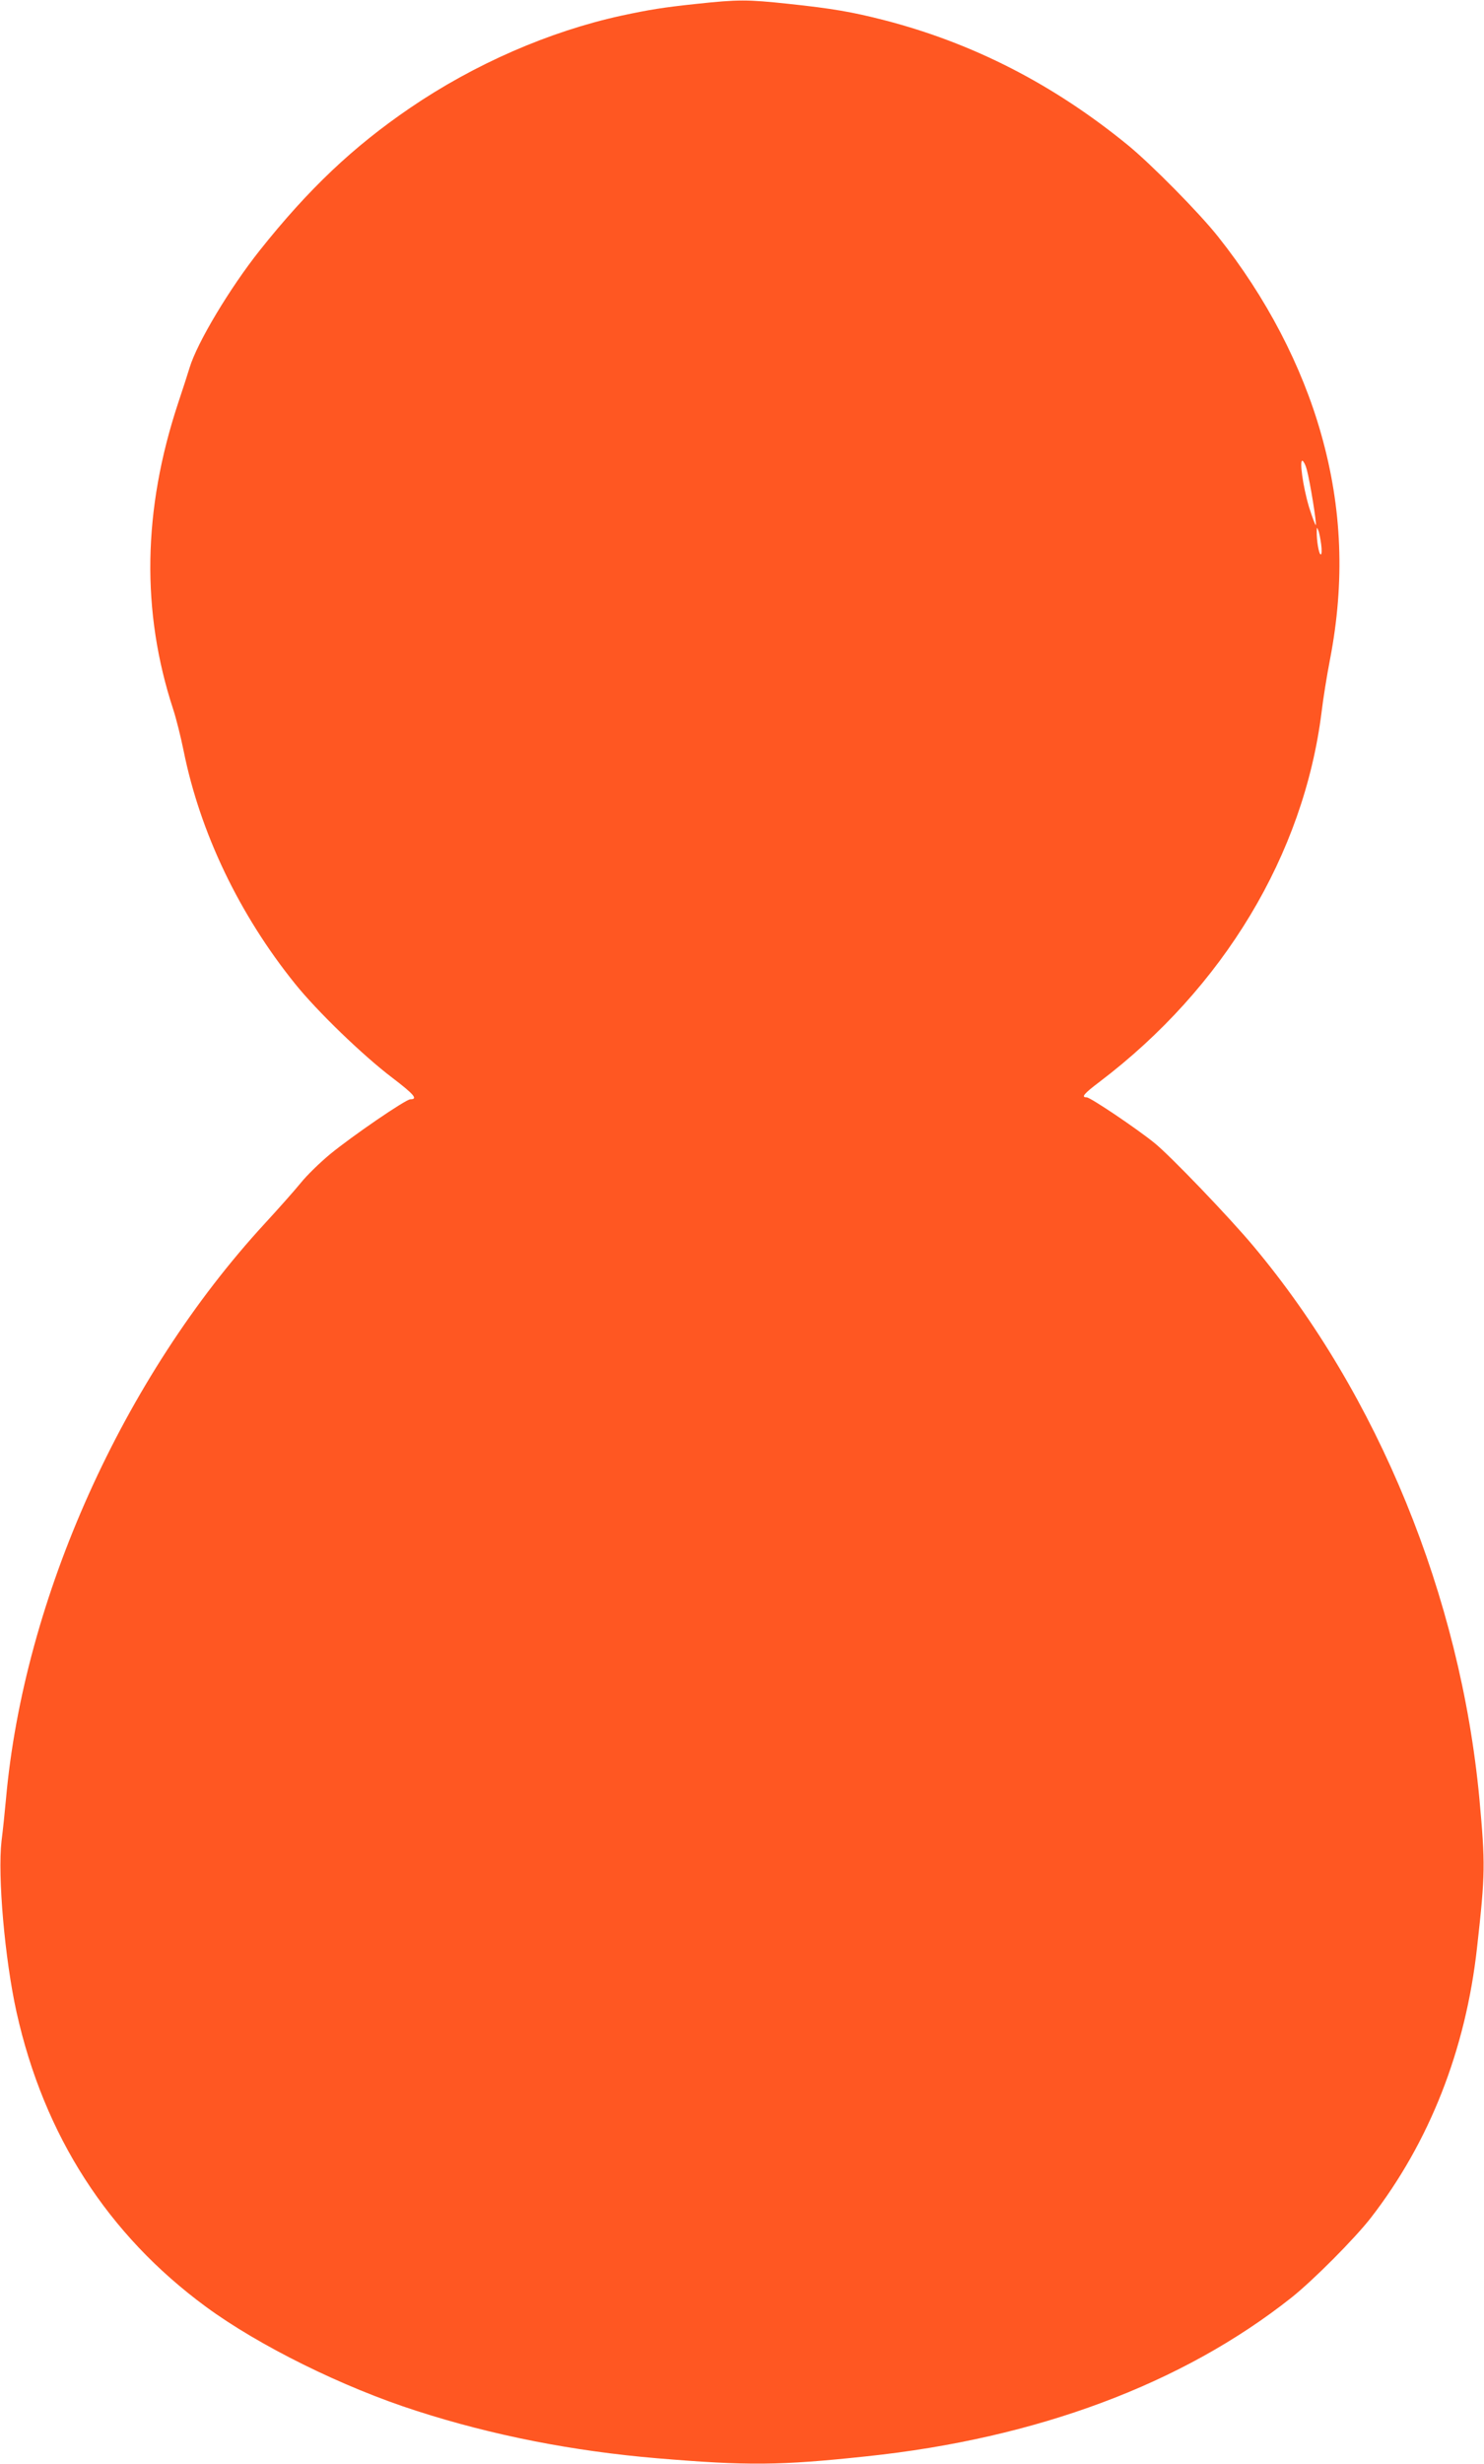 <?xml version="1.0" standalone="no"?>
<!DOCTYPE svg PUBLIC "-//W3C//DTD SVG 20010904//EN"
 "http://www.w3.org/TR/2001/REC-SVG-20010904/DTD/svg10.dtd">
<svg version="1.0" xmlns="http://www.w3.org/2000/svg"
 width="771pt" height="1280pt" viewBox="0 0 771 1280"
 preserveAspectRatio="xMidYMid meet">
<g transform="translate(0,1280) scale(0.1,-0.1)"
fill="#ff5722" stroke="none">
<path d="M3620 12780 c-179 -19 -244 -30 -390 -61 -376 -82 -764 -251 -1100
-480 -296 -202 -527 -421 -780 -739 -155 -195 -326 -480 -365 -610 -9 -30 -36
-113 -60 -185 -183 -554 -192 -1081 -25 -1590 16 -49 40 -146 54 -215 86 -426
289 -850 579 -1210 113 -141 354 -374 505 -488 114 -87 135 -112 94 -112 -24
0 -301 -190 -417 -285 -53 -44 -122 -111 -153 -150 -31 -38 -115 -133 -186
-210 -736 -799 -1252 -1947 -1345 -2990 -6 -66 -16 -163 -23 -217 -21 -182 17
-615 78 -890 143 -641 474 -1155 984 -1530 275 -202 711 -418 1095 -541 394
-127 812 -209 1250 -246 468 -39 635 -38 1085 10 887 93 1645 377 2210 825
112 89 329 307 412 414 305 394 493 872 552 1405 43 384 43 432 12 773 -99
1050 -526 2095 -1172 2867 -125 150 -434 472 -516 538 -91 74 -333 237 -352
237 -31 0 -15 19 67 81 643 488 1060 1180 1153 1919 8 69 28 193 44 275 78
405 63 785 -46 1170 -100 355 -286 712 -535 1025 -97 123 -348 377 -469 476
-388 317 -805 530 -1265 649 -167 43 -272 61 -498 85 -216 23 -261 23 -477 0z
m3169 -2418 c17 -62 53 -284 47 -289 -2 -3 -18 39 -35 93 -32 107 -52 252 -33
240 6 -4 16 -24 21 -44z m75 -389 c4 -30 3 -53 -2 -53 -10 0 -22 73 -21 119 0
23 1 24 8 6 5 -11 11 -44 15 -72z"/>
</g>
</svg>
